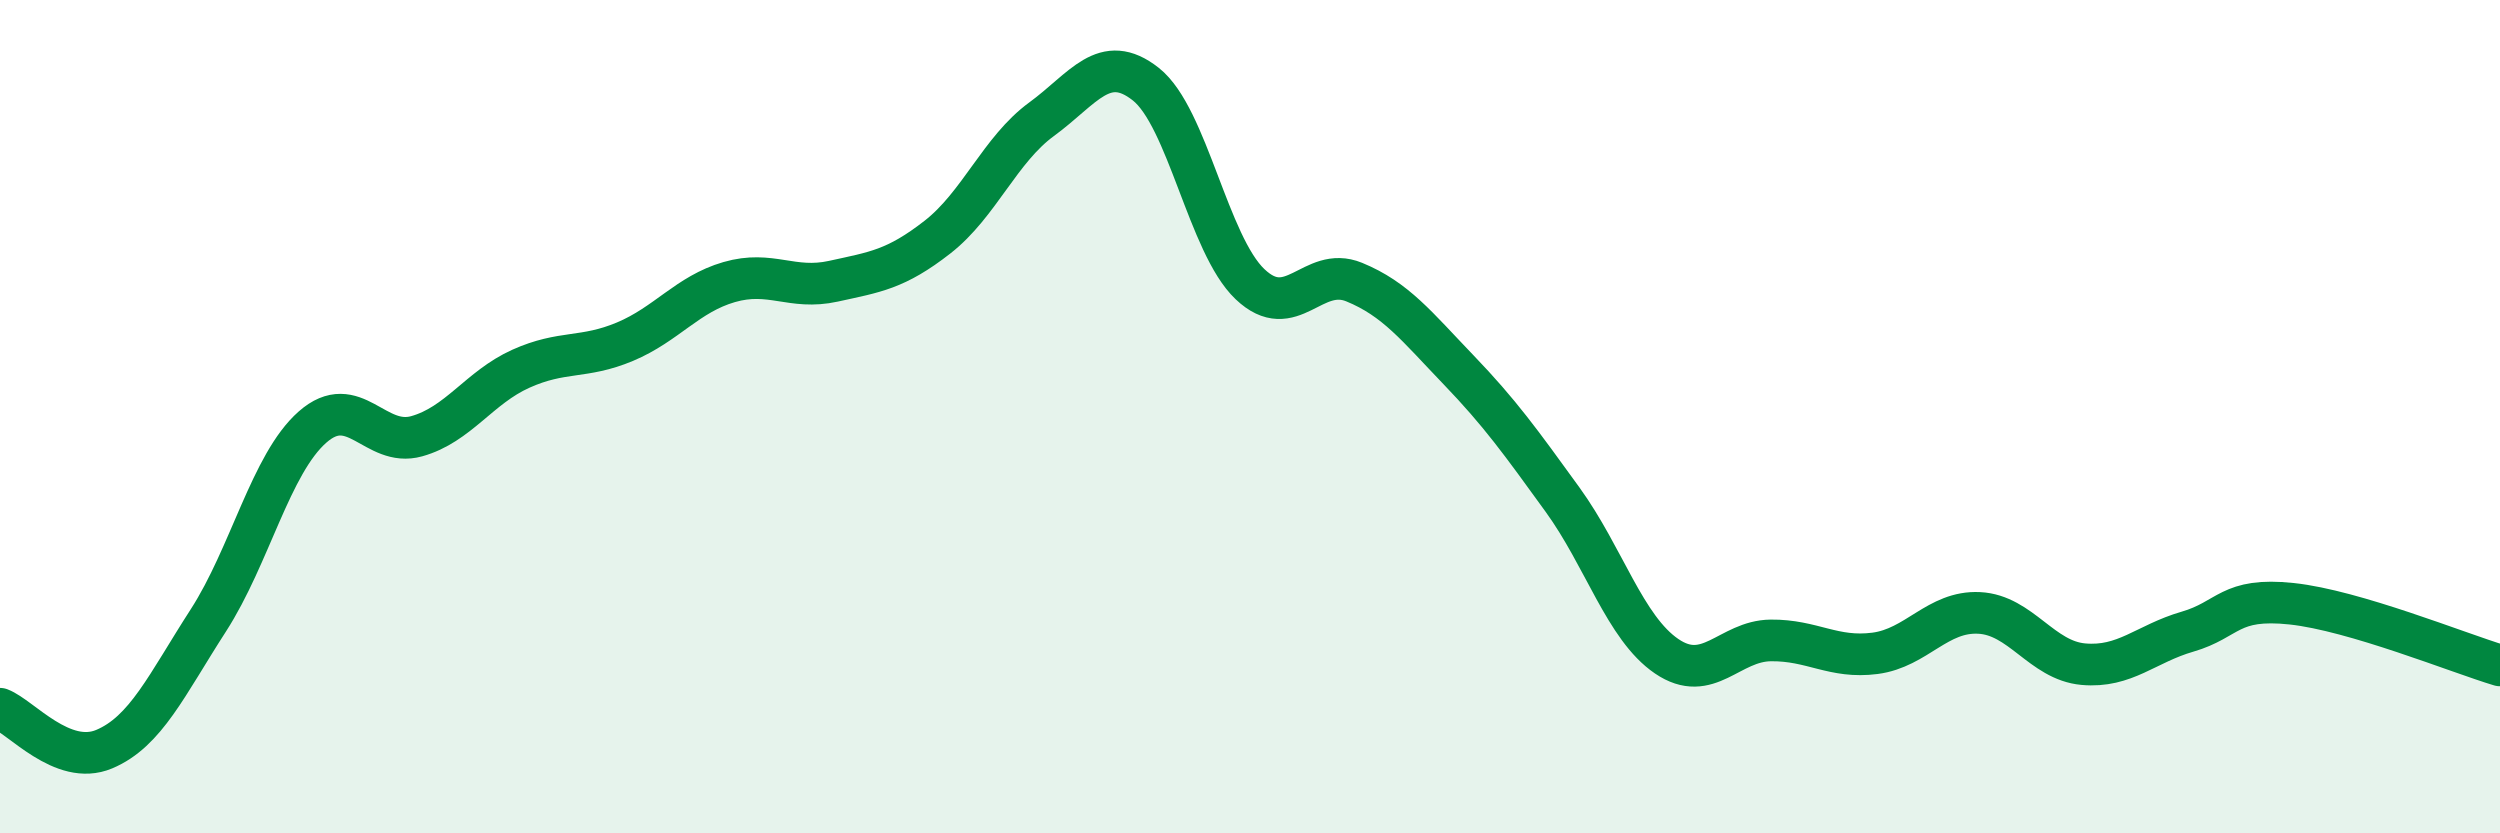 
    <svg width="60" height="20" viewBox="0 0 60 20" xmlns="http://www.w3.org/2000/svg">
      <path
        d="M 0,17.01 C 0.5,17.2 1.5,18.4 2.5,17.98 C 3.5,17.56 4,16.44 5,14.89 C 6,13.34 6.5,11.13 7.5,10.25 C 8.5,9.37 9,10.75 10,10.47 C 11,10.19 11.5,9.3 12.5,8.85 C 13.5,8.4 14,8.62 15,8.2 C 16,7.78 16.5,7.06 17.5,6.77 C 18.5,6.48 19,6.97 20,6.75 C 21,6.53 21.5,6.47 22.5,5.69 C 23.5,4.91 24,3.59 25,2.86 C 26,2.13 26.5,1.23 27.5,2.02 C 28.5,2.81 29,5.87 30,6.82 C 31,7.77 31.5,6.36 32.5,6.77 C 33.5,7.18 34,7.83 35,8.87 C 36,9.91 36.5,10.61 37.5,11.99 C 38.5,13.37 39,15.07 40,15.75 C 41,16.43 41.5,15.38 42.5,15.37 C 43.5,15.36 44,15.81 45,15.68 C 46,15.55 46.5,14.66 47.5,14.71 C 48.5,14.76 49,15.85 50,15.94 C 51,16.03 51.5,15.45 52.5,15.16 C 53.5,14.87 53.5,14.33 55,14.49 C 56.5,14.65 59,15.67 60,15.97L60 20L0 20Z"
        fill="#008740"
        opacity="0.1"
        stroke-linecap="round"
        stroke-linejoin="round"
      />
      <path
        d="M 0,17.01 C 0.5,17.2 1.5,18.4 2.5,17.98 C 3.5,17.56 4,16.44 5,14.89 C 6,13.34 6.5,11.13 7.5,10.25 C 8.5,9.37 9,10.75 10,10.47 C 11,10.19 11.5,9.3 12.5,8.85 C 13.5,8.4 14,8.62 15,8.2 C 16,7.78 16.5,7.06 17.5,6.77 C 18.5,6.48 19,6.97 20,6.75 C 21,6.53 21.5,6.47 22.5,5.69 C 23.5,4.91 24,3.59 25,2.86 C 26,2.13 26.5,1.23 27.5,2.02 C 28.5,2.81 29,5.87 30,6.82 C 31,7.77 31.5,6.36 32.5,6.77 C 33.5,7.18 34,7.83 35,8.87 C 36,9.91 36.5,10.61 37.5,11.99 C 38.5,13.37 39,15.07 40,15.75 C 41,16.43 41.5,15.38 42.5,15.37 C 43.5,15.36 44,15.81 45,15.68 C 46,15.55 46.5,14.66 47.5,14.71 C 48.5,14.76 49,15.85 50,15.94 C 51,16.03 51.5,15.45 52.5,15.16 C 53.5,14.87 53.5,14.33 55,14.49 C 56.5,14.65 59,15.67 60,15.97"
        stroke="#008740"
        stroke-width="1"
        fill="none"
        stroke-linecap="round"
        stroke-linejoin="round"
      />
    </svg>
  